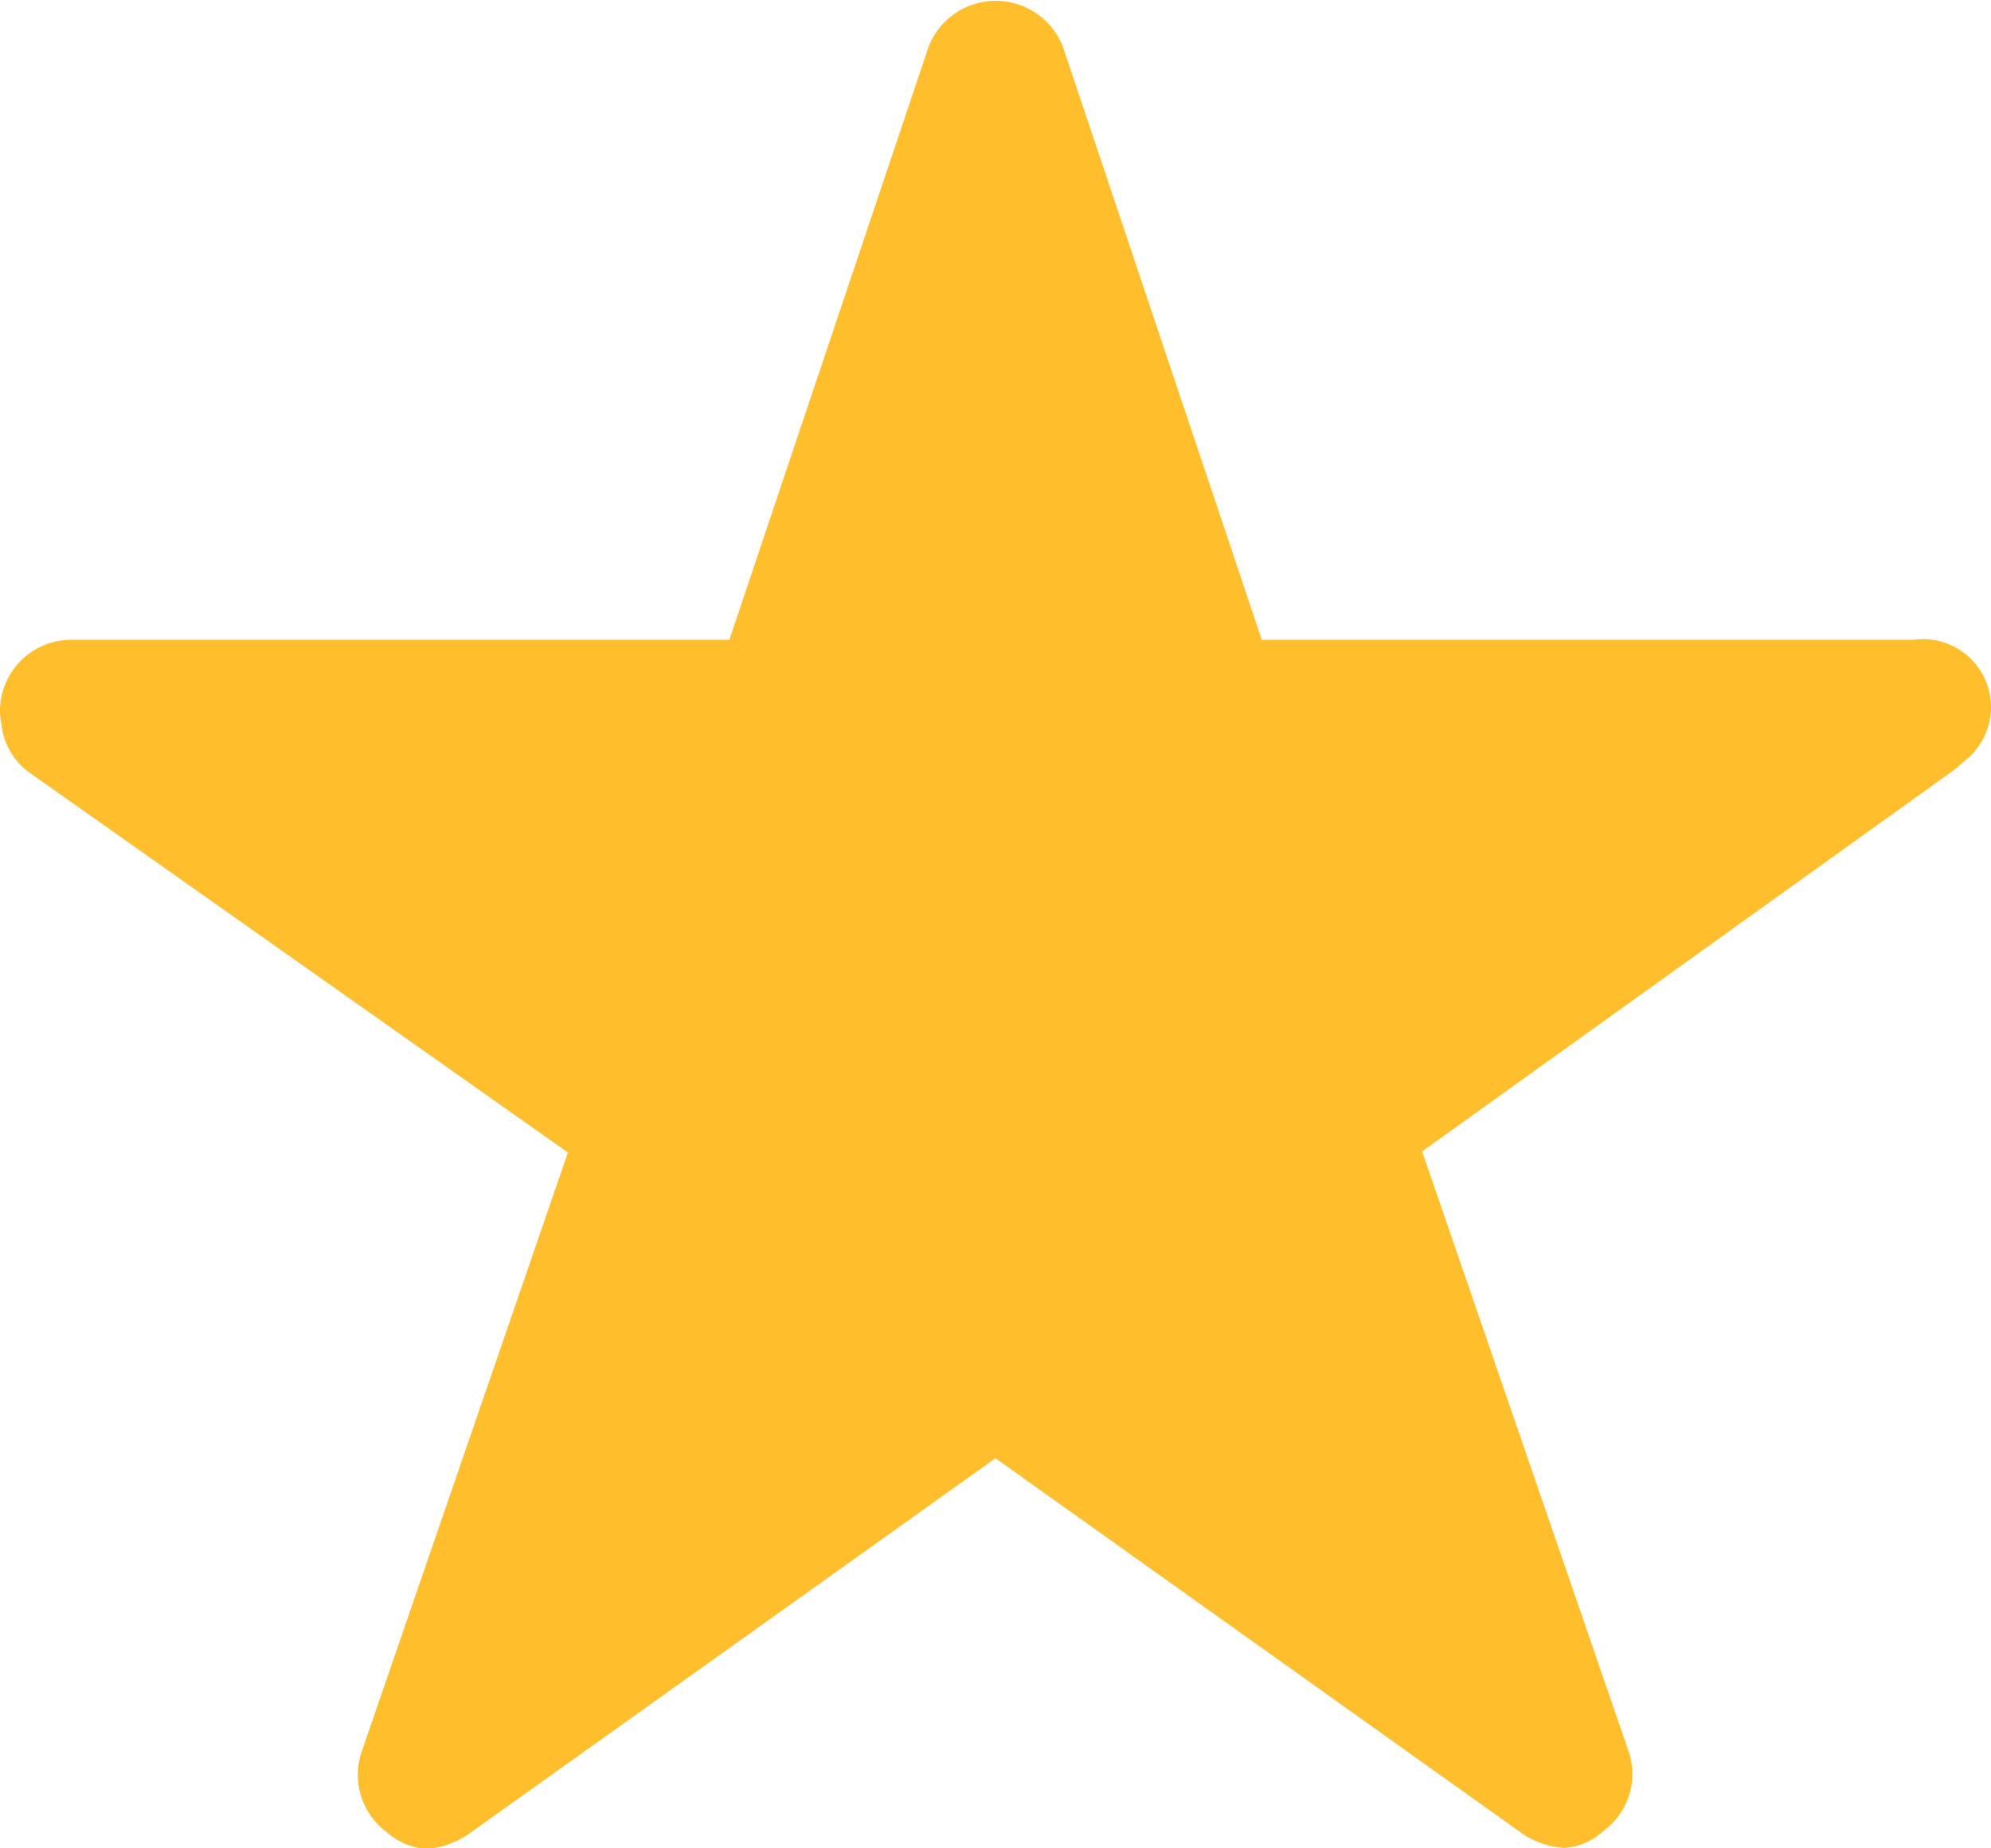 <svg xmlns="http://www.w3.org/2000/svg" width="16.278" height="15.115" viewBox="0 0 16.278 15.115">
  <defs>
    <style>
      .cls-1 {
        fill: #ffbe2c;
      }
    </style>
  </defs>
  <path id="Icon_ionic-ios-star" data-name="Icon ionic-ios-star" class="cls-1" d="M17.91,8.607H12.566L10.941,3.76a.589.589,0,0,0-1.1,0L8.213,8.607H2.831a.583.583,0,0,0-.581.581.427.427,0,0,0,.011.1A.559.559,0,0,0,2.5,9.7l4.393,3.1-1.686,4.9a.583.583,0,0,0,.2.654.562.562,0,0,0,.327.142A.712.712,0,0,0,6.1,18.36L10.389,15.3l4.288,3.056a.681.681,0,0,0,.363.131.522.522,0,0,0,.323-.142.576.576,0,0,0,.2-.654l-1.686-4.9,4.357-3.125.105-.091a.556.556,0,0,0-.429-.97Z" transform="translate(-2.25 -3.375)"/>
</svg>
